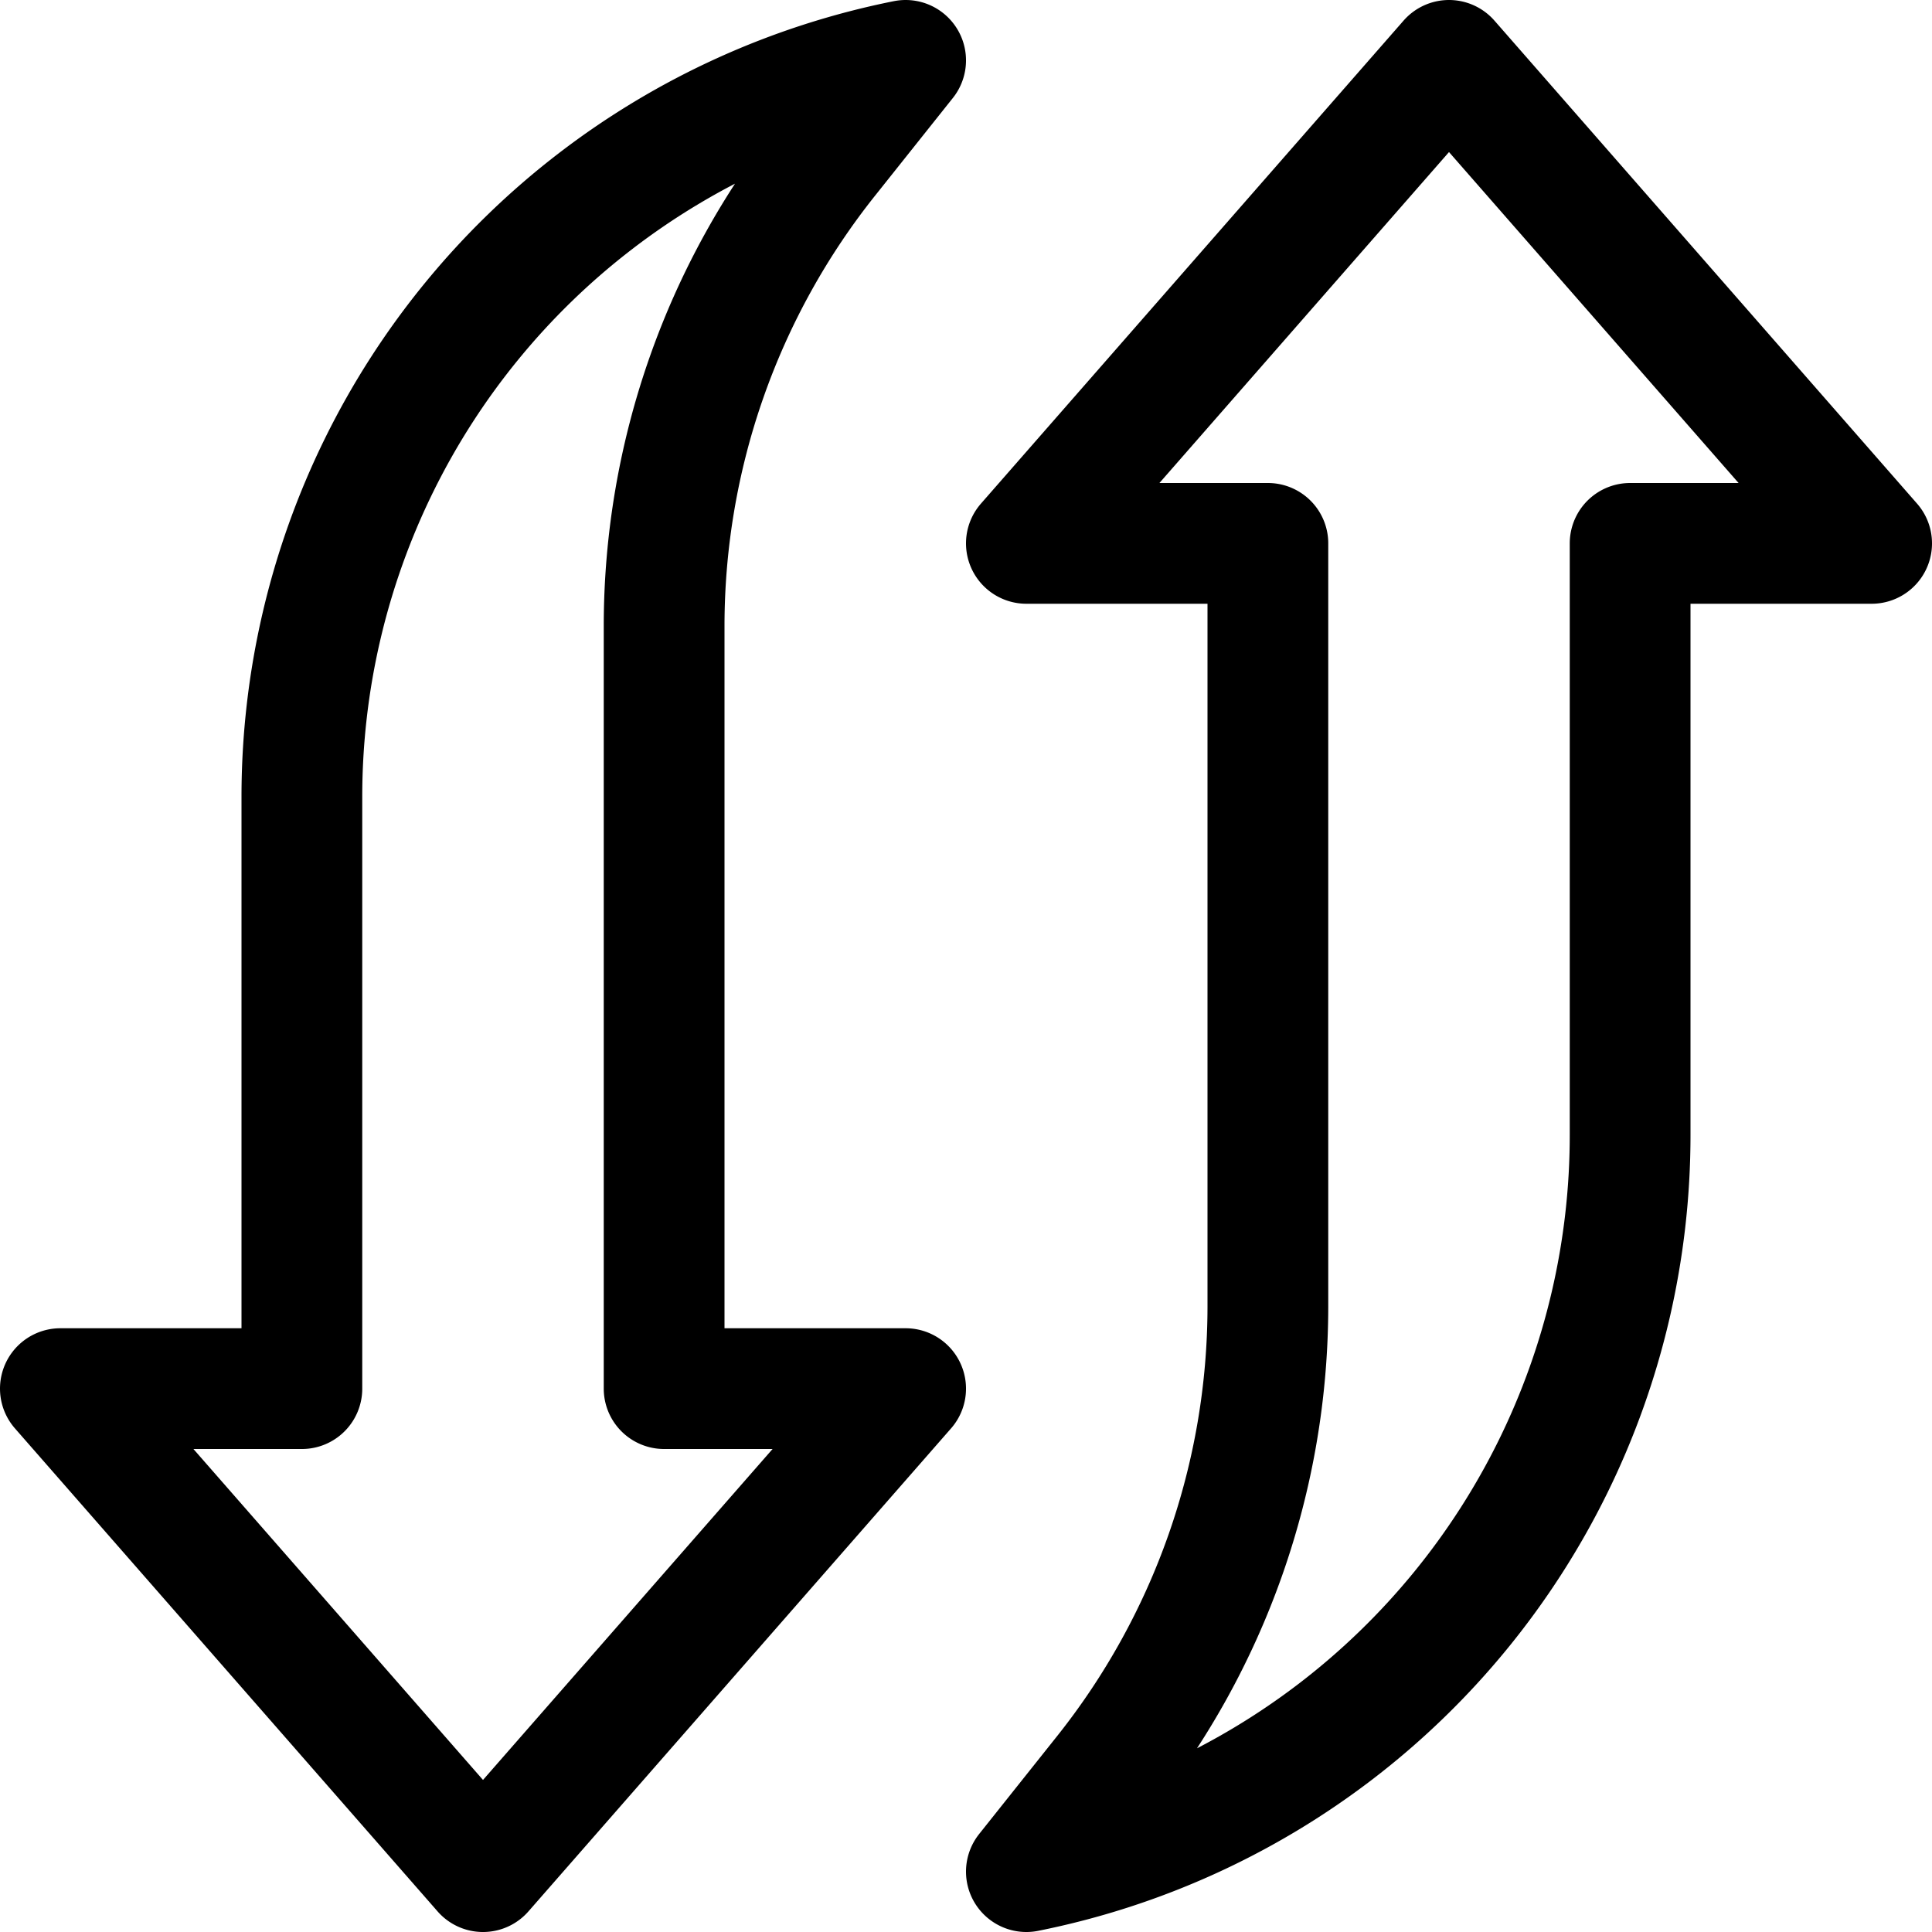 <svg xmlns="http://www.w3.org/2000/svg" viewBox="0 0 16 16">
  <title>renew-arrow</title>
  <g>
    <path d="M13.5,9.4V4.5h2L12,.5l-3.5,4h2v6.318A6.22,6.22,0,0,1,9.137,14.7l-.637.8h0A6.22,6.22,0,0,0,13.5,9.4Z" fill="none" stroke="#000" stroke-linecap="round" stroke-linejoin="round"/>
    <path d="M2.5,6.6v4.9H.5l3.5,4,3.5-4h-2V5.182A6.22,6.22,0,0,1,6.863,1.3L7.5.5h0A6.22,6.22,0,0,0,2.5,6.6Z" fill="none" stroke="#000" stroke-linecap="round" stroke-linejoin="round"/>
  </g>
</svg>

